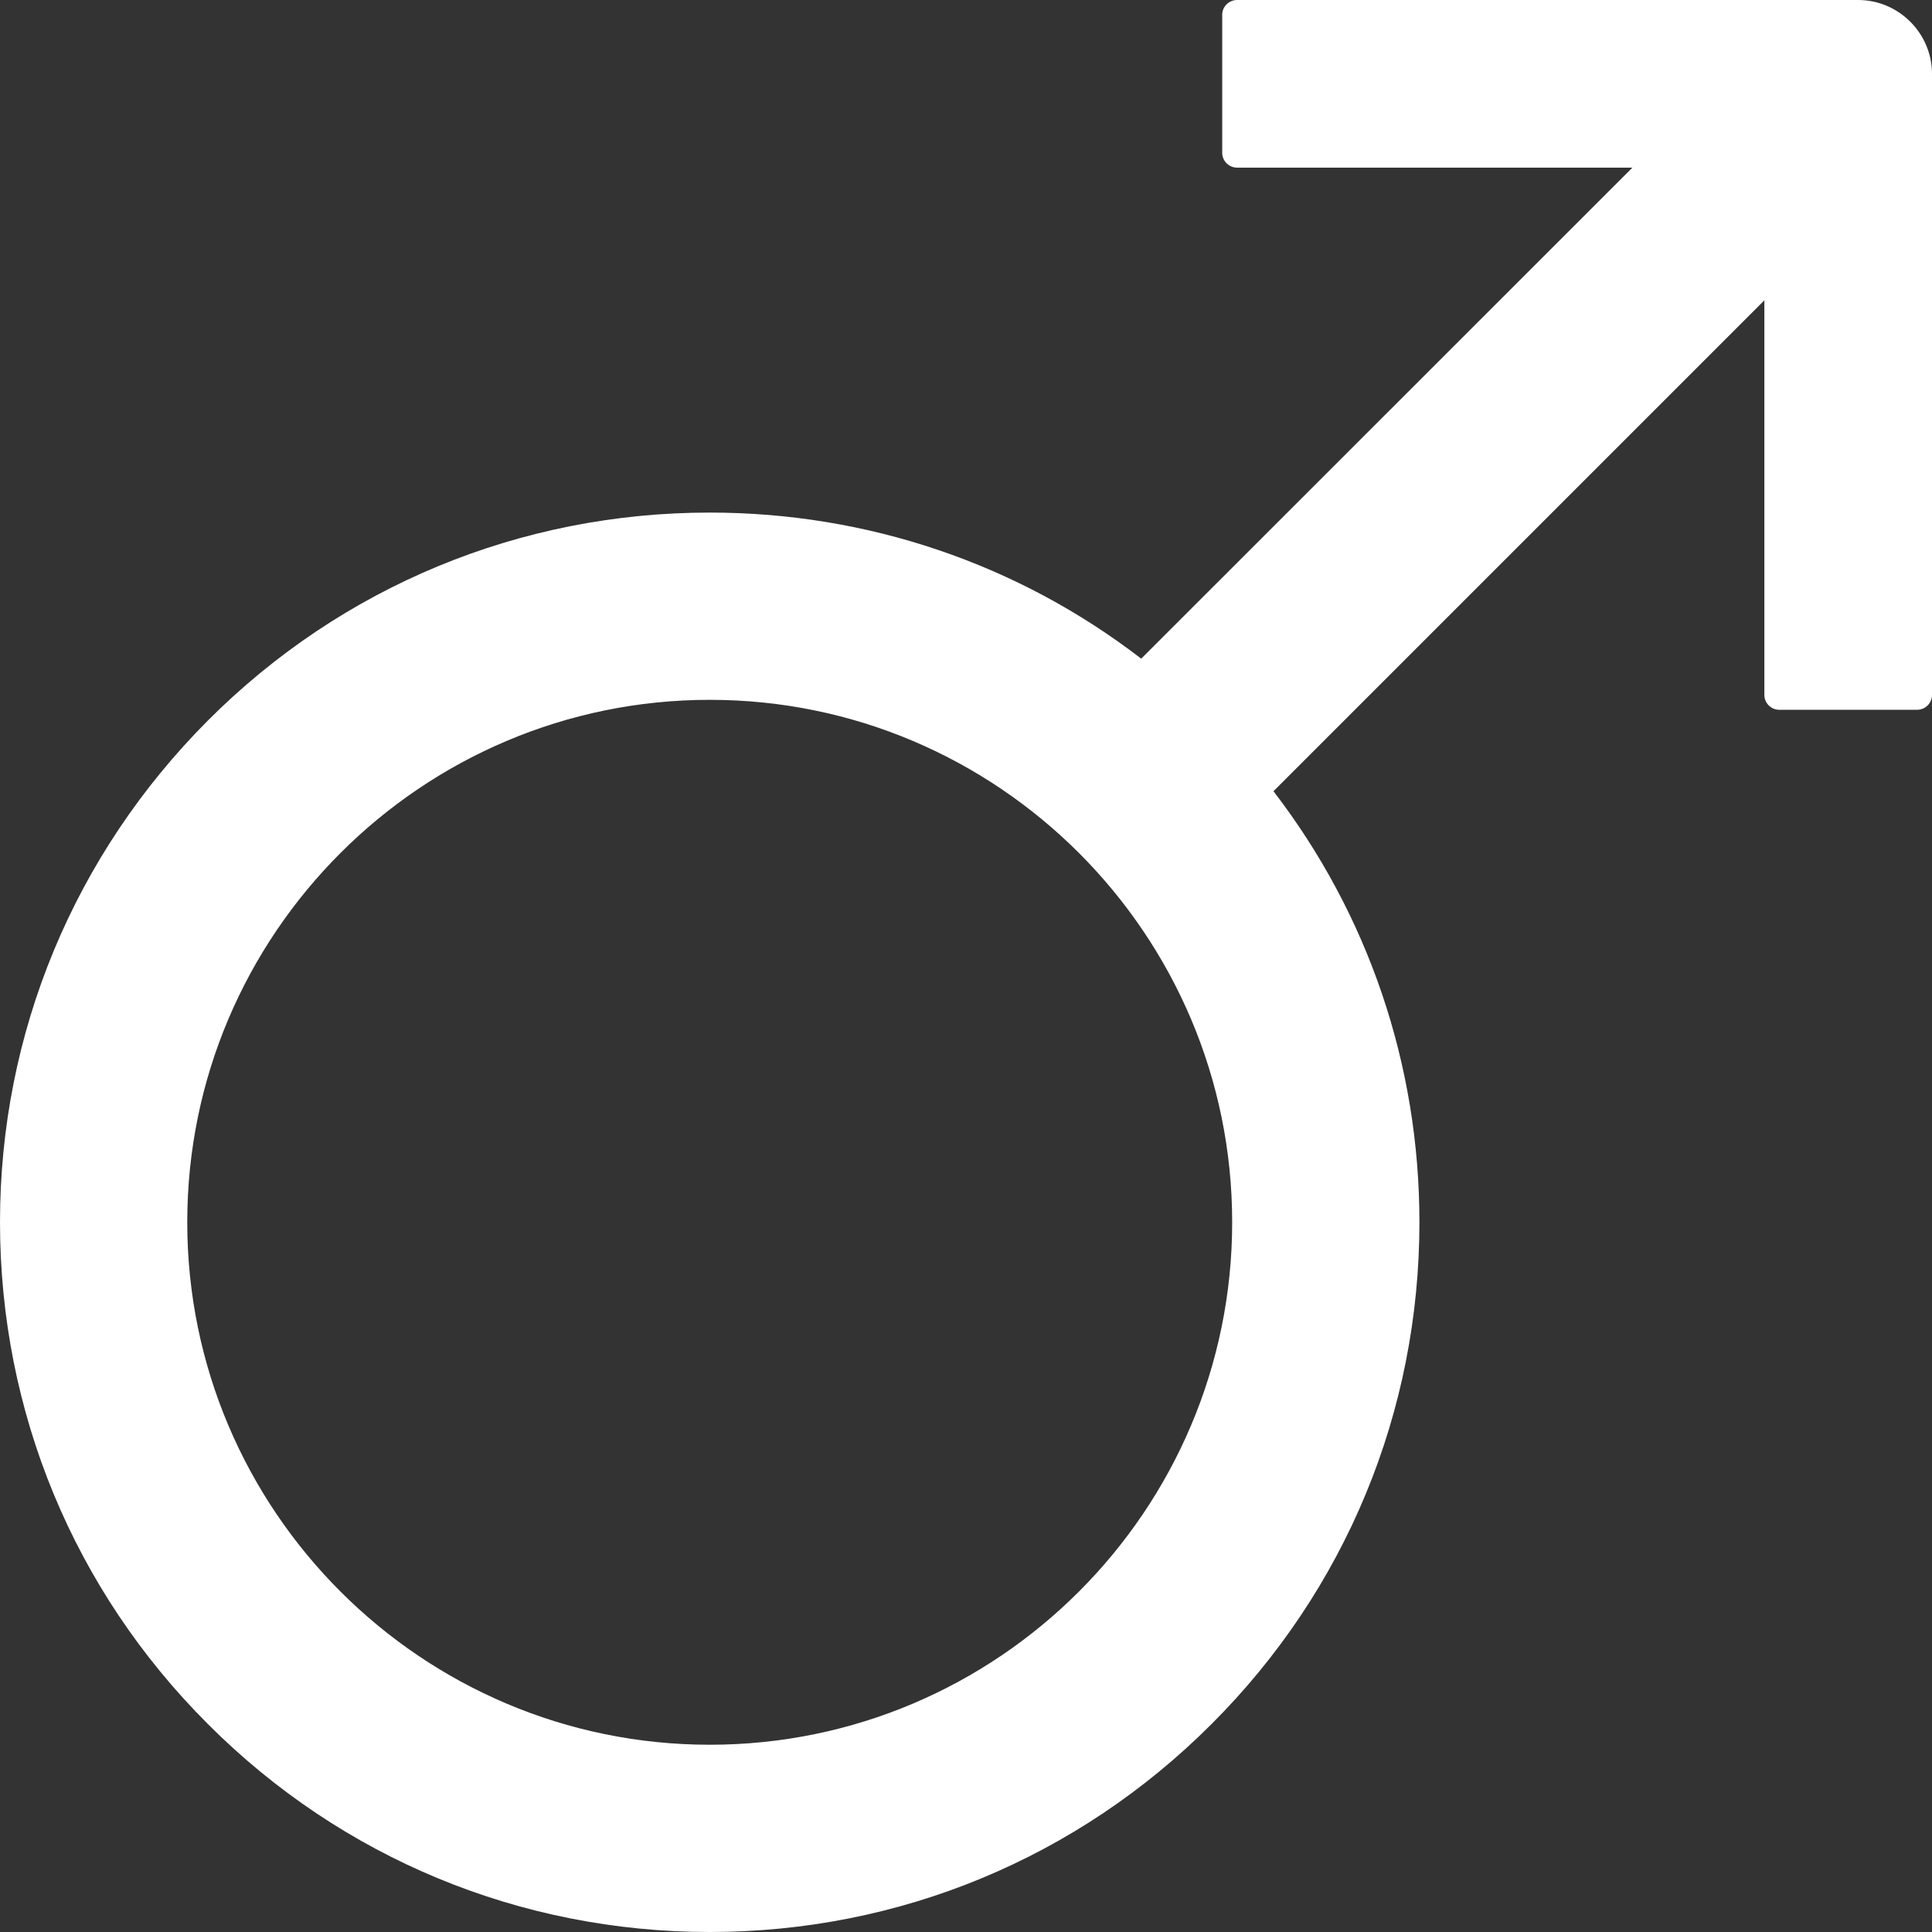 <svg width="13" height="13" viewBox="0 0 13 13" fill="none" xmlns="http://www.w3.org/2000/svg">
<rect x="0" y="0" width="13" height="13" fill="#333333" stroke="none"/>
<path d="M12.503 0H8.324C8.269 0 8.224 0.045 8.224 0.099V1.028C8.224 1.083 8.269 1.128 8.324 1.128H10.984L7.679 4.432C6.85 3.794 5.838 3.449 4.776 3.449C3.5 3.449 2.3 3.946 1.399 4.848C0.499 5.751 0 6.949 0 8.224C0 9.5 0.497 10.7 1.399 11.601C2.3 12.503 3.5 13 4.776 13C6.051 13 7.251 12.503 8.152 11.601C9.054 10.7 9.551 9.5 9.551 8.224C9.551 7.162 9.206 6.153 8.569 5.324L11.872 2.021V4.676C11.872 4.731 11.917 4.776 11.972 4.776H12.9C12.955 4.776 13 4.731 13 4.676V0.497C13 0.224 12.776 0 12.503 0ZM4.776 11.74C2.837 11.74 1.26 10.163 1.26 8.224C1.26 6.286 2.837 4.709 4.776 4.709C6.714 4.709 8.291 6.286 8.291 8.224C8.291 10.163 6.714 11.74 4.776 11.74Z" fill="white"/>
</svg>
